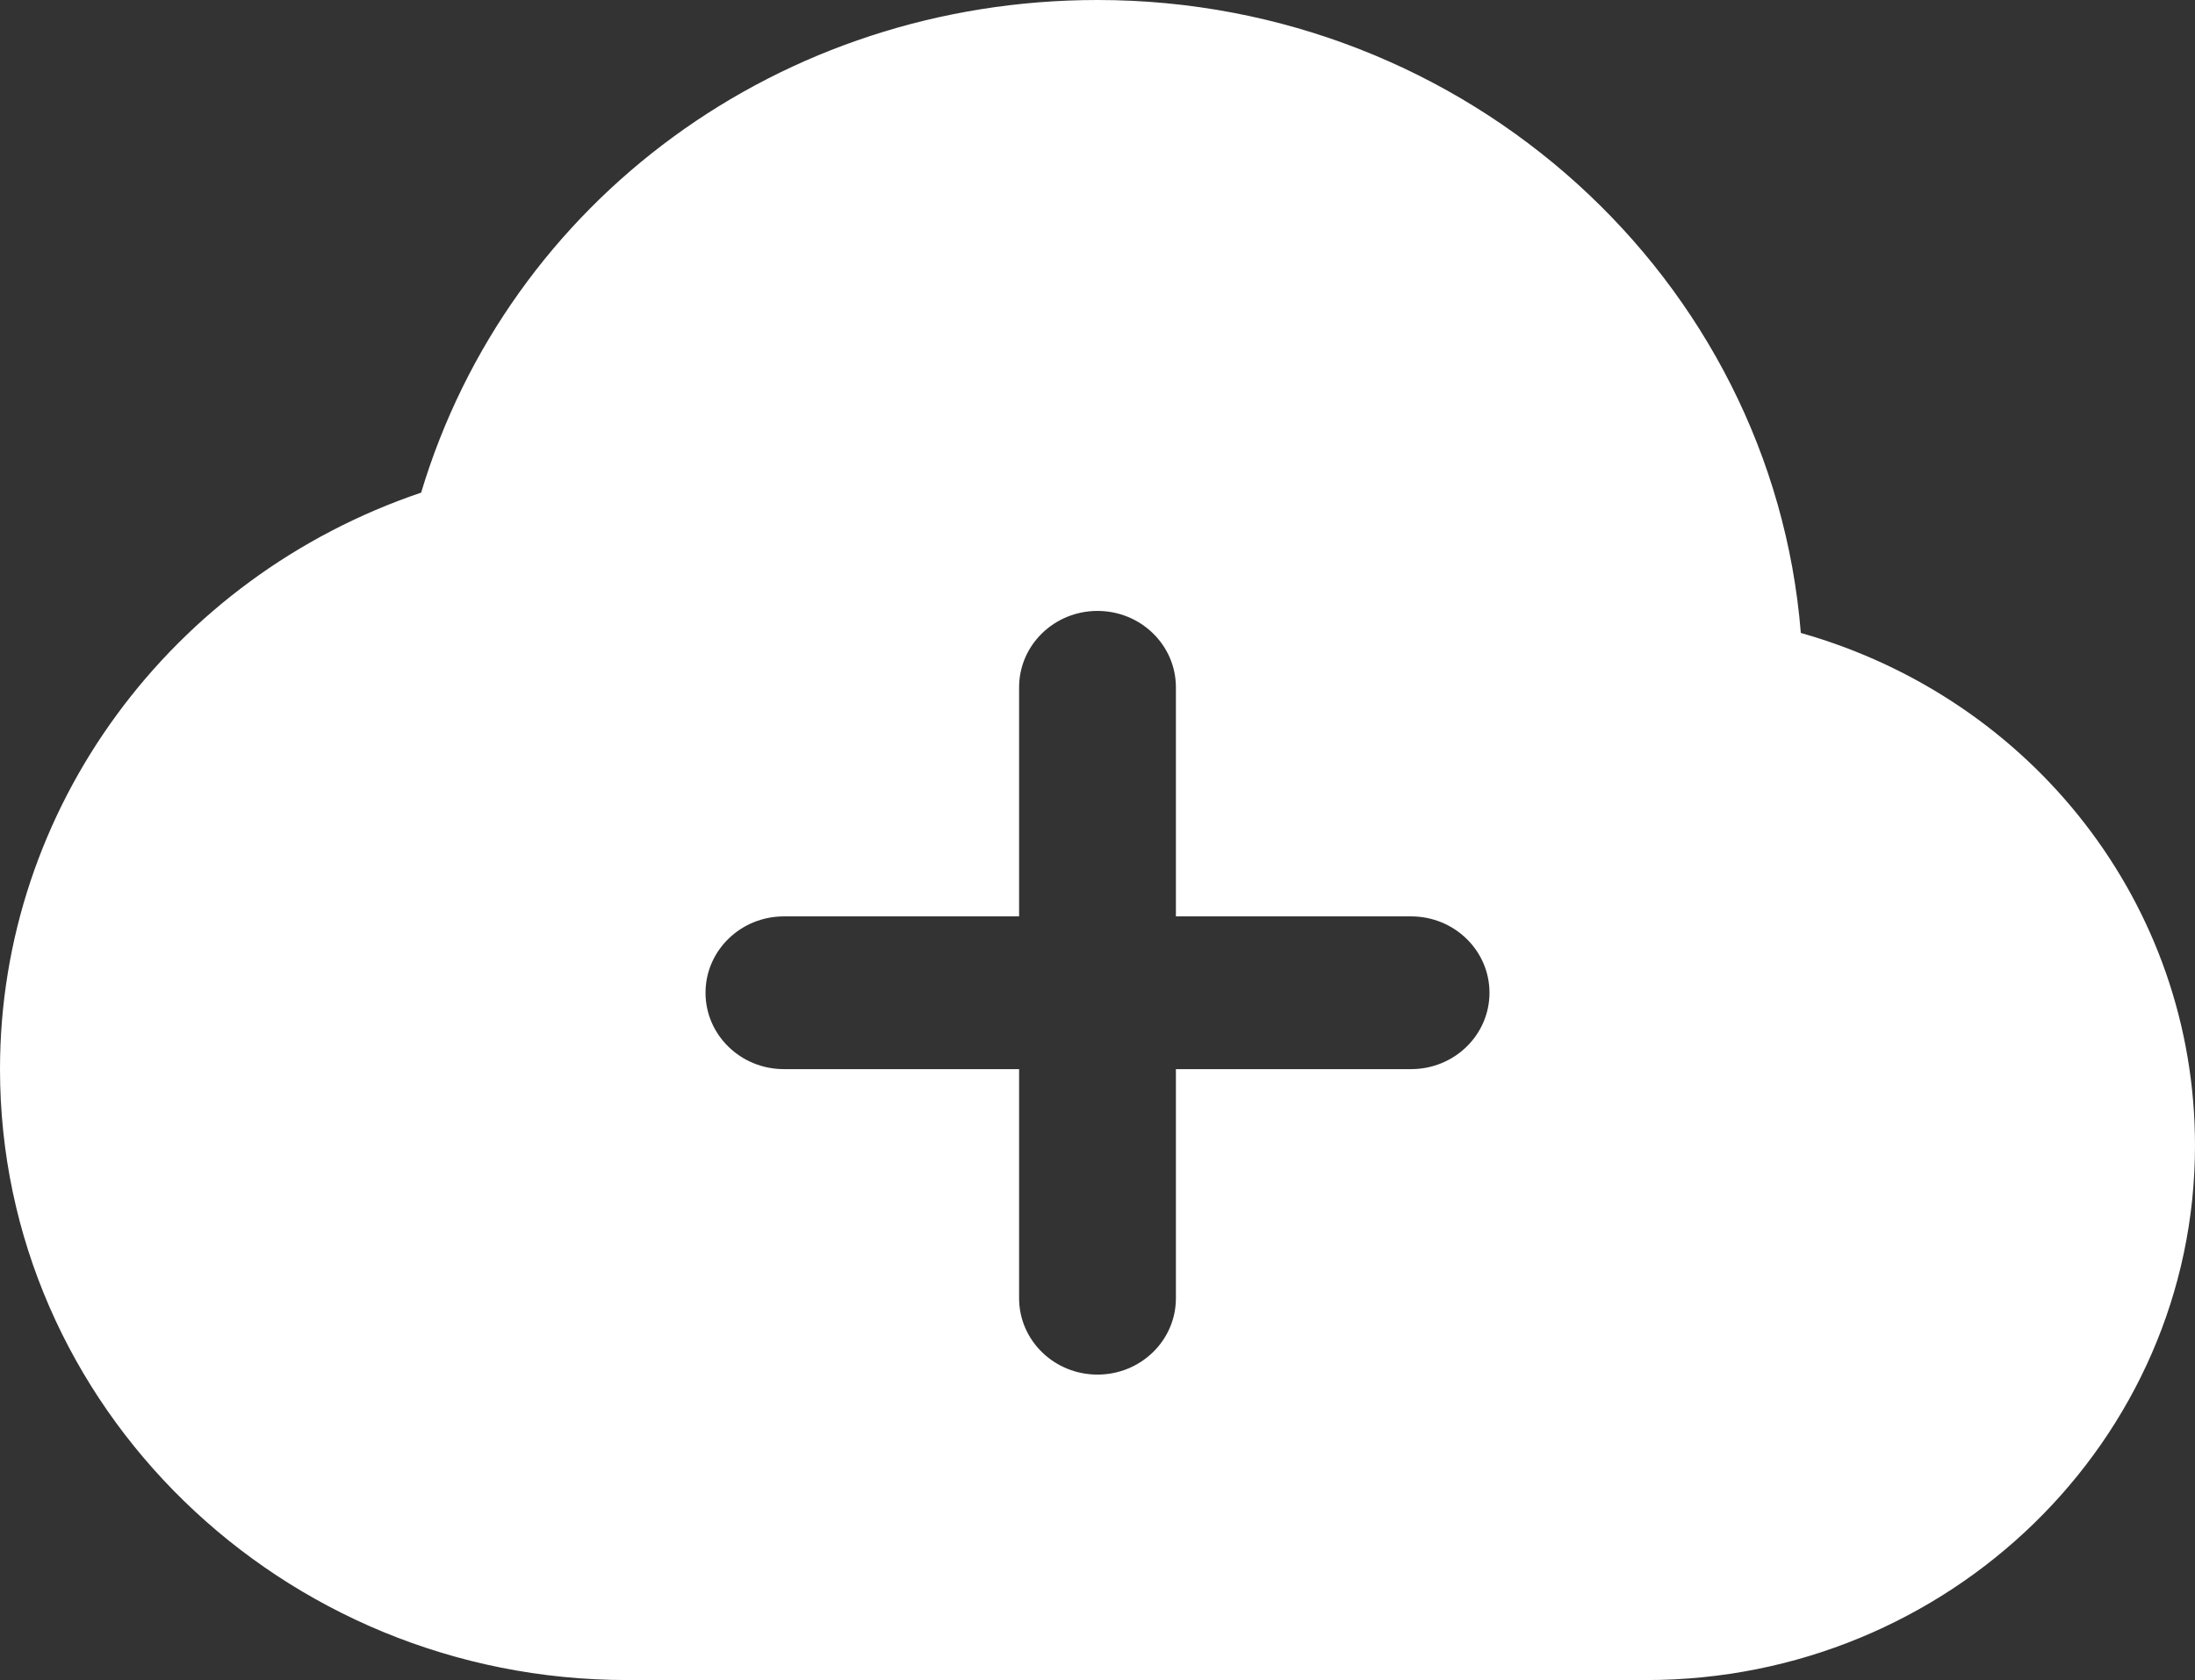 <svg width="64" height="49" viewBox="0 0 64 49" fill="none" xmlns="http://www.w3.org/2000/svg">
<rect x="0" y="0" width="64" height="49" fill="#333333" stroke="none"/>
<path d="M52.507 18.46C51.675 8.145 42.795 0 32 0C22.766 0 14.839 5.844 12.279 14.368C4.985 16.836 0 23.571 0 31.182C0 41.006 8.203 49 18.286 49H48C56.821 49 64 42.006 64 33.409C64 26.395 59.269 20.375 52.507 18.46ZM41.143 31.182H34.286V37.864C34.286 39.093 33.264 40.091 32 40.091C30.736 40.091 29.714 39.093 29.714 37.864V31.182H22.857C21.593 31.182 20.571 30.184 20.571 28.954C20.571 27.725 21.593 26.727 22.857 26.727H29.714V20.046C29.714 18.816 30.736 17.818 32 17.818C33.264 17.818 34.286 18.816 34.286 20.046V26.727H41.143C42.407 26.727 43.429 27.725 43.429 28.954C43.429 30.184 42.407 31.182 41.143 31.182Z" fill="white"/>
</svg>
